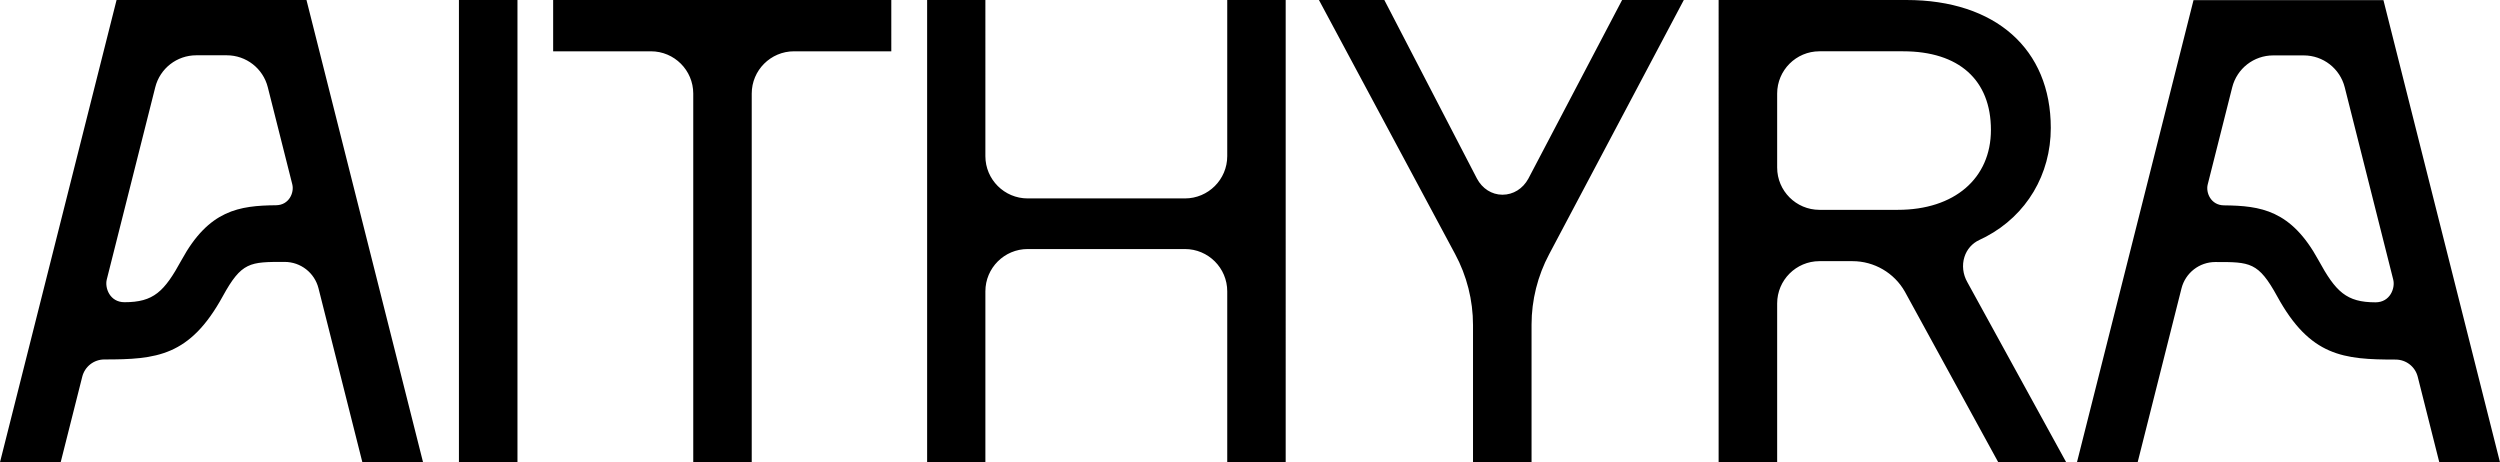 <?xml version="1.0" encoding="UTF-8"?>
<svg id="Wordmark" xmlns="http://www.w3.org/2000/svg" viewBox="0 0 2420.25 447.69">
  <path d="M444.29,0h56.67v447.69h-56.67V0ZM535.5,49.67h94.72c22.56,0,40.92,18.36,40.92,40.92v357.1h56.61V90.59c0-22.56,18.36-40.92,40.92-40.92h94.2V0h-327.36v49.67ZM296.7,0l112.85,447.47h-58.75l-42.46-168.37c-3.79-15.03-17.27-25.54-32.77-25.54-33.65-.04-41.64-.08-59.93,33.3-31.88,58.17-64.31,61.13-114.57,61.13-10.15,0-18.95,6.85-21.43,16.66l-20.89,82.82H0L112.85,0h183.85ZM282.99,178.56l-23.74-94.12c-4.59-18.2-20.91-30.91-39.68-30.91h-29.58c-18.77,0-35.09,12.71-39.68,30.91l-46.94,186.14c-2.07,8.23,3,21.99,17.14,21.99,28.2,0,38.53-10.19,55.25-40.83,26.48-48.52,55.87-52.67,91.54-53.05,12.63-.14,17.66-12.33,15.69-20.13ZM2123.55.11h183.85s112.85,447.47,112.85,447.47h-58.75s-20.89-82.82-20.89-82.82c-2.47-9.81-11.27-16.66-21.43-16.66-50.26,0-82.69-2.95-114.57-61.13-18.3-33.38-26.28-33.34-59.94-33.3-15.5,0-28.98,10.51-32.77,25.54l-42.46,168.37h-58.75S2123.55.11,2123.55.11ZM2152.96,198.8c35.67.38,65.05,4.53,91.54,53.05,16.72,30.63,27.05,40.83,55.25,40.83,14.14,0,19.22-13.76,17.14-21.99l-46.94-186.14c-4.59-18.2-20.91-30.91-39.68-30.91h-29.58c-18.77,0-35.09,12.71-39.68,30.91l-23.74,94.12c-1.96,7.8,3.06,19.99,15.69,20.13ZM1188.09,151.17c0,22.56-18.36,40.92-40.92,40.92h-152.3c-22.56,0-40.92-18.36-40.92-40.92V0h-56.4v447.69h56.4v-165.67c0-22.56,18.36-40.92,40.92-40.92h152.3c22.56,0,40.92,18.36,40.92,40.92v165.67h56.58V0h-56.58v151.17ZM1904.59,273.18l95.8,174.51h-65.77s-90.5-165.31-90.5-165.31c-10.31-18.23-29.73-29.55-50.69-29.55h-32.04c-22.56,0-40.92,18.36-40.92,40.92v153.95h-56.67V0h181.79c86.22,0,139.78,47.46,139.78,123.86,0,45.03-23.4,84.36-62.6,105.2-1.34.71-3.56,1.85-6.53,3.23-6.97,3.23-12.11,9.06-14.45,16.4-2.55,7.98-1.53,16.91,2.8,24.48ZM1927.42,125.77c0-48.37-30.99-76.11-85.02-76.11h-81.01c-22.56,0-40.92,18.36-40.92,40.92v71.64c0,22.56,18.36,40.92,40.92,40.92h75.92c54.74,0,90.11-30.37,90.11-77.38ZM1479.59,172.97c-5.29,9.74-14.65,15.54-25.05,15.54h-.14c-10.22-.05-19.41-5.9-24.58-15.64L1340.17,0h-63.31l131.75,245.78c11.39,21.08,17.41,44.89,17.41,68.85v132.84h56.67v-133.21c0-23.71,5.91-47.31,17.08-68.23L1630.1,0h-59.73l-90.78,172.97Z"/>
</svg>